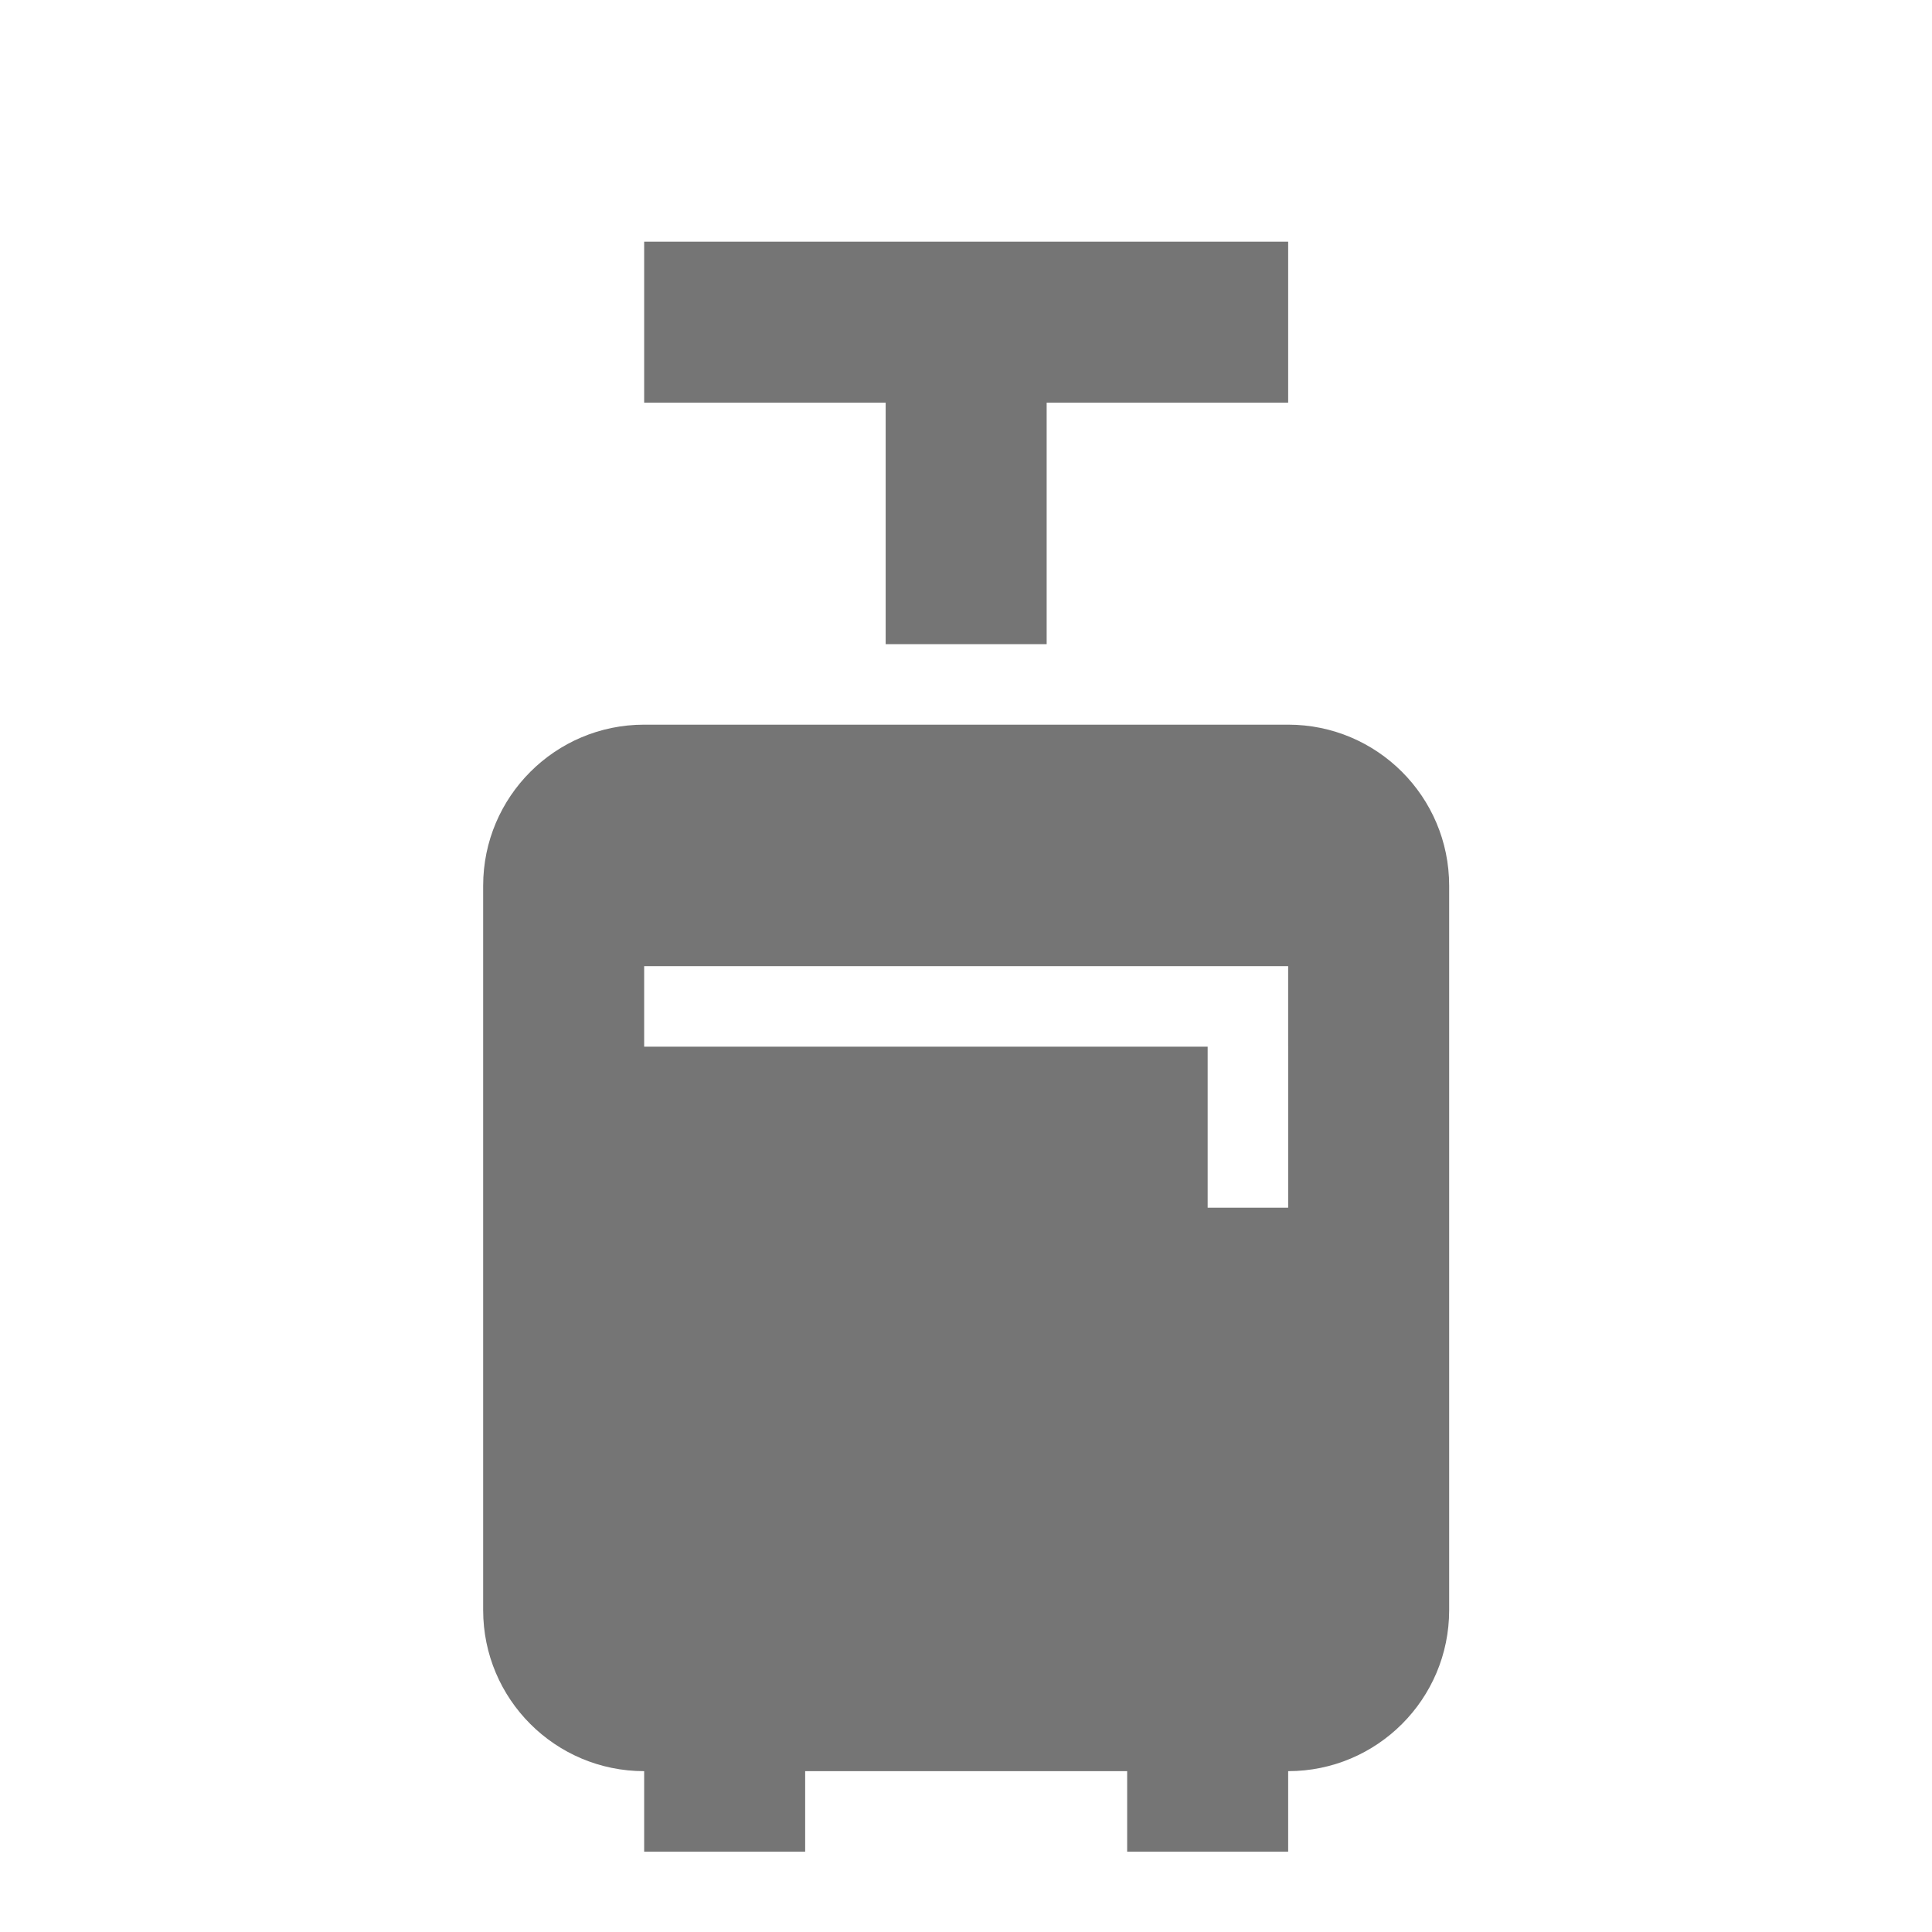<?xml version="1.0" encoding="utf-8"?>
<!-- Generator: Adobe Illustrator 16.0.0, SVG Export Plug-In . SVG Version: 6.00 Build 0)  -->
<!DOCTYPE svg PUBLIC "-//W3C//DTD SVG 1.1//EN" "http://www.w3.org/Graphics/SVG/1.1/DTD/svg11.dtd">
<svg version="1.1" xmlns="http://www.w3.org/2000/svg" xmlns:xlink="http://www.w3.org/1999/xlink" x="0px" y="0px" width="24px"
	 height="24.001px" viewBox="0 0 24 24.001" enable-background="new 0 0 24 24.001" xml:space="preserve">
<g id="Frames-24px">
	<rect fill="none" width="24" height="24.001"/>
	<rect fill="none" width="24" height="24.001"/>
</g>
<g id="Outline">
	<g>
		<polygon fill="#757575" points="11.002,8.002 13.002,8.002 13.002,5.002 16.002,5.002 16.002,3.002 8.002,3.002 8.002,5.002 
			11.002,5.002 		"/>
		<path fill="#757575" d="M16.002,9.002h-8c-1.104,0-2,0.896-2,2v9c0,1.105,0.896,2,2,2v1h2v-1h4v1h2v-1c1.104,0,2-0.895,2-2v-9
			C18.002,9.898,17.106,9.002,16.002,9.002z M16.002,13.002v2h-1v-2h-7v-1h8V13.002z"/>
	</g>
</g>
</svg>
